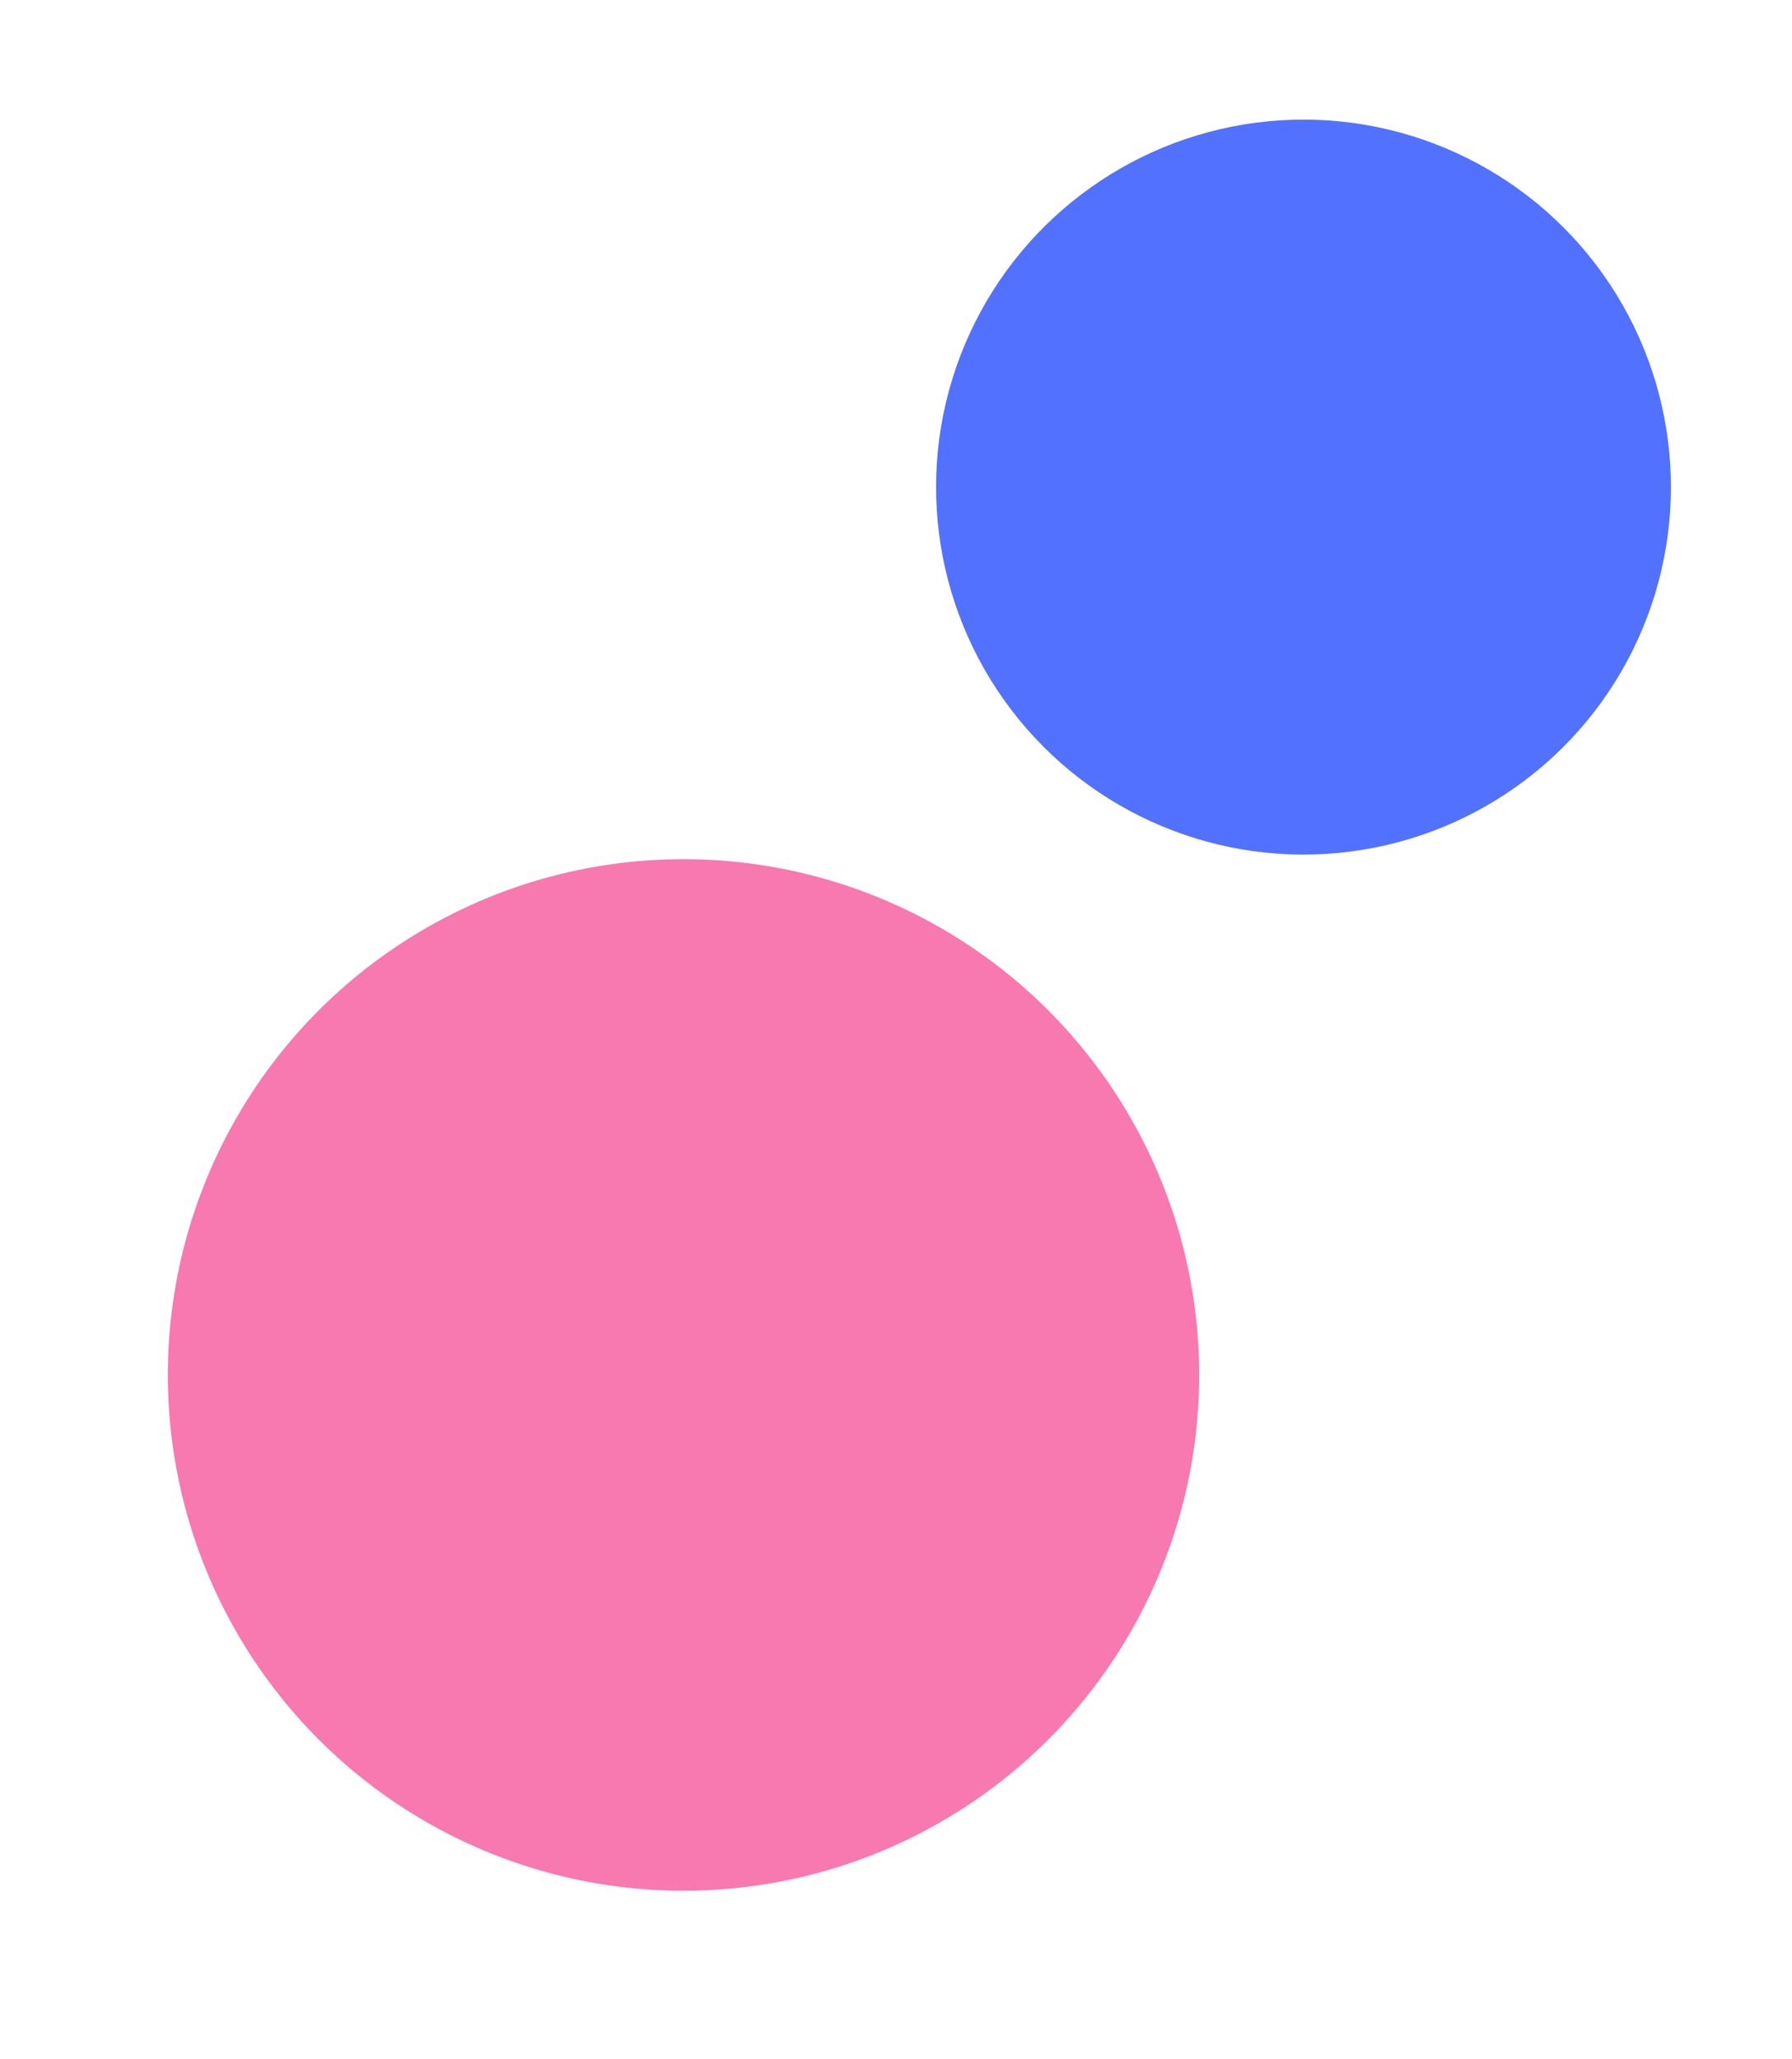 <svg xmlns="http://www.w3.org/2000/svg" width="417" height="479" viewBox="0 0 417 479" fill="none"><circle cx="159.055" cy="319.898" r="120" transform="rotate(-155.407 159.055 319.898)" fill="#F878B0"></circle><circle cx="303.326" cy="113.327" r="85.5" transform="rotate(-155.407 303.326 113.327)" fill="#5271FF"></circle></svg>